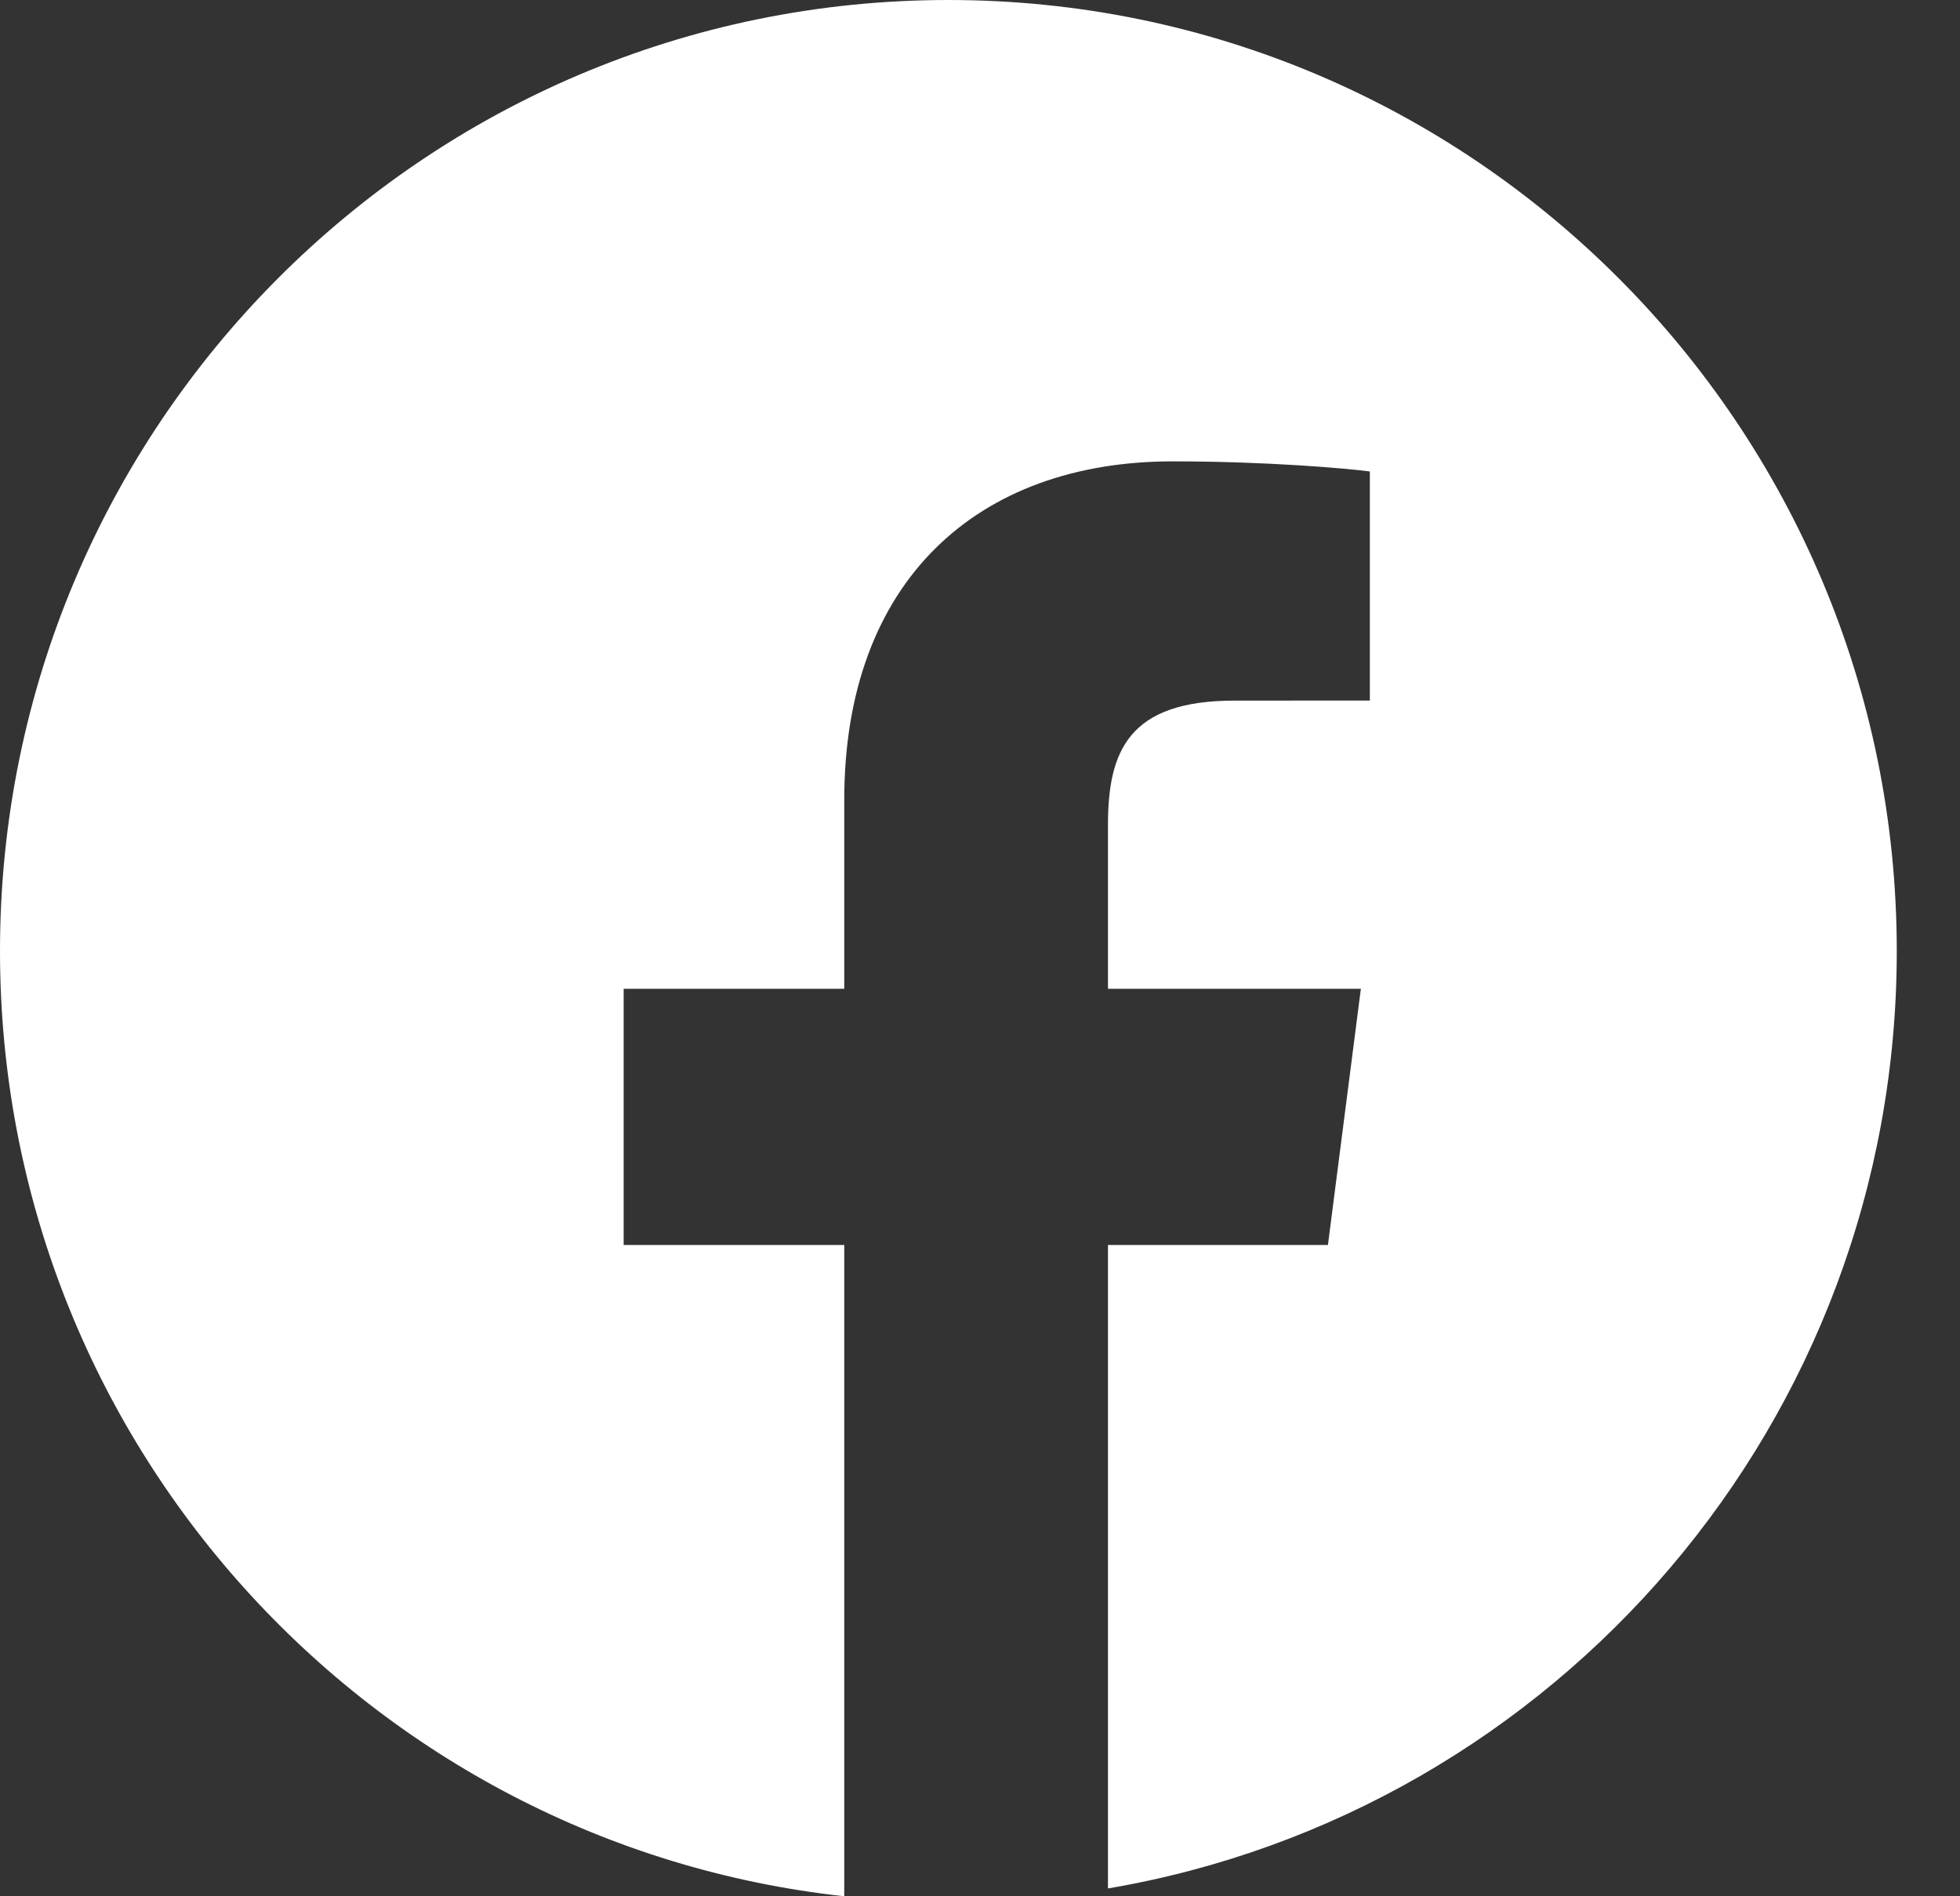 <svg width="31" height="30" viewBox="0 0 31 30" xmlns="http://www.w3.org/2000/svg">
    <rect x="0" y="0" width="31" height="30" fill="#333333" stroke="none"/>
    <defs>
        <clipPath id="xmftm4phga">
            <path d="M1440 0v1220H0V0h1440z"/>
        </clipPath>
        <clipPath id="gmnegi05qb">
            <path d="M15 0c8.284 0 15 6.737 15 15.046 0 7.447-5.394 13.626-12.476 14.83v-10.18h3.479l.521-4.053h-4v-2.588c0-1.172.325-1.971 2.002-1.971l2.14-.001V7.459c-.371-.05-1.641-.16-3.119-.16-3.084 0-5.194 1.888-5.194 5.356v2.988H9.864v4.053h3.489V30C5.843 29.177 0 22.797 0 15.046 0 6.736 6.715 0 15 0z"/>
        </clipPath>
    </defs>
    <g clip-path="url(#xmftm4phga)" transform="translate(-1017 -1109)">
        <g clip-path="url(#gmnegi05qb)" transform="translate(1017 1109)">
            <path fill="#FFF" d="M0 0h30v30H0V0z"/>
        </g>
    </g>
</svg>

